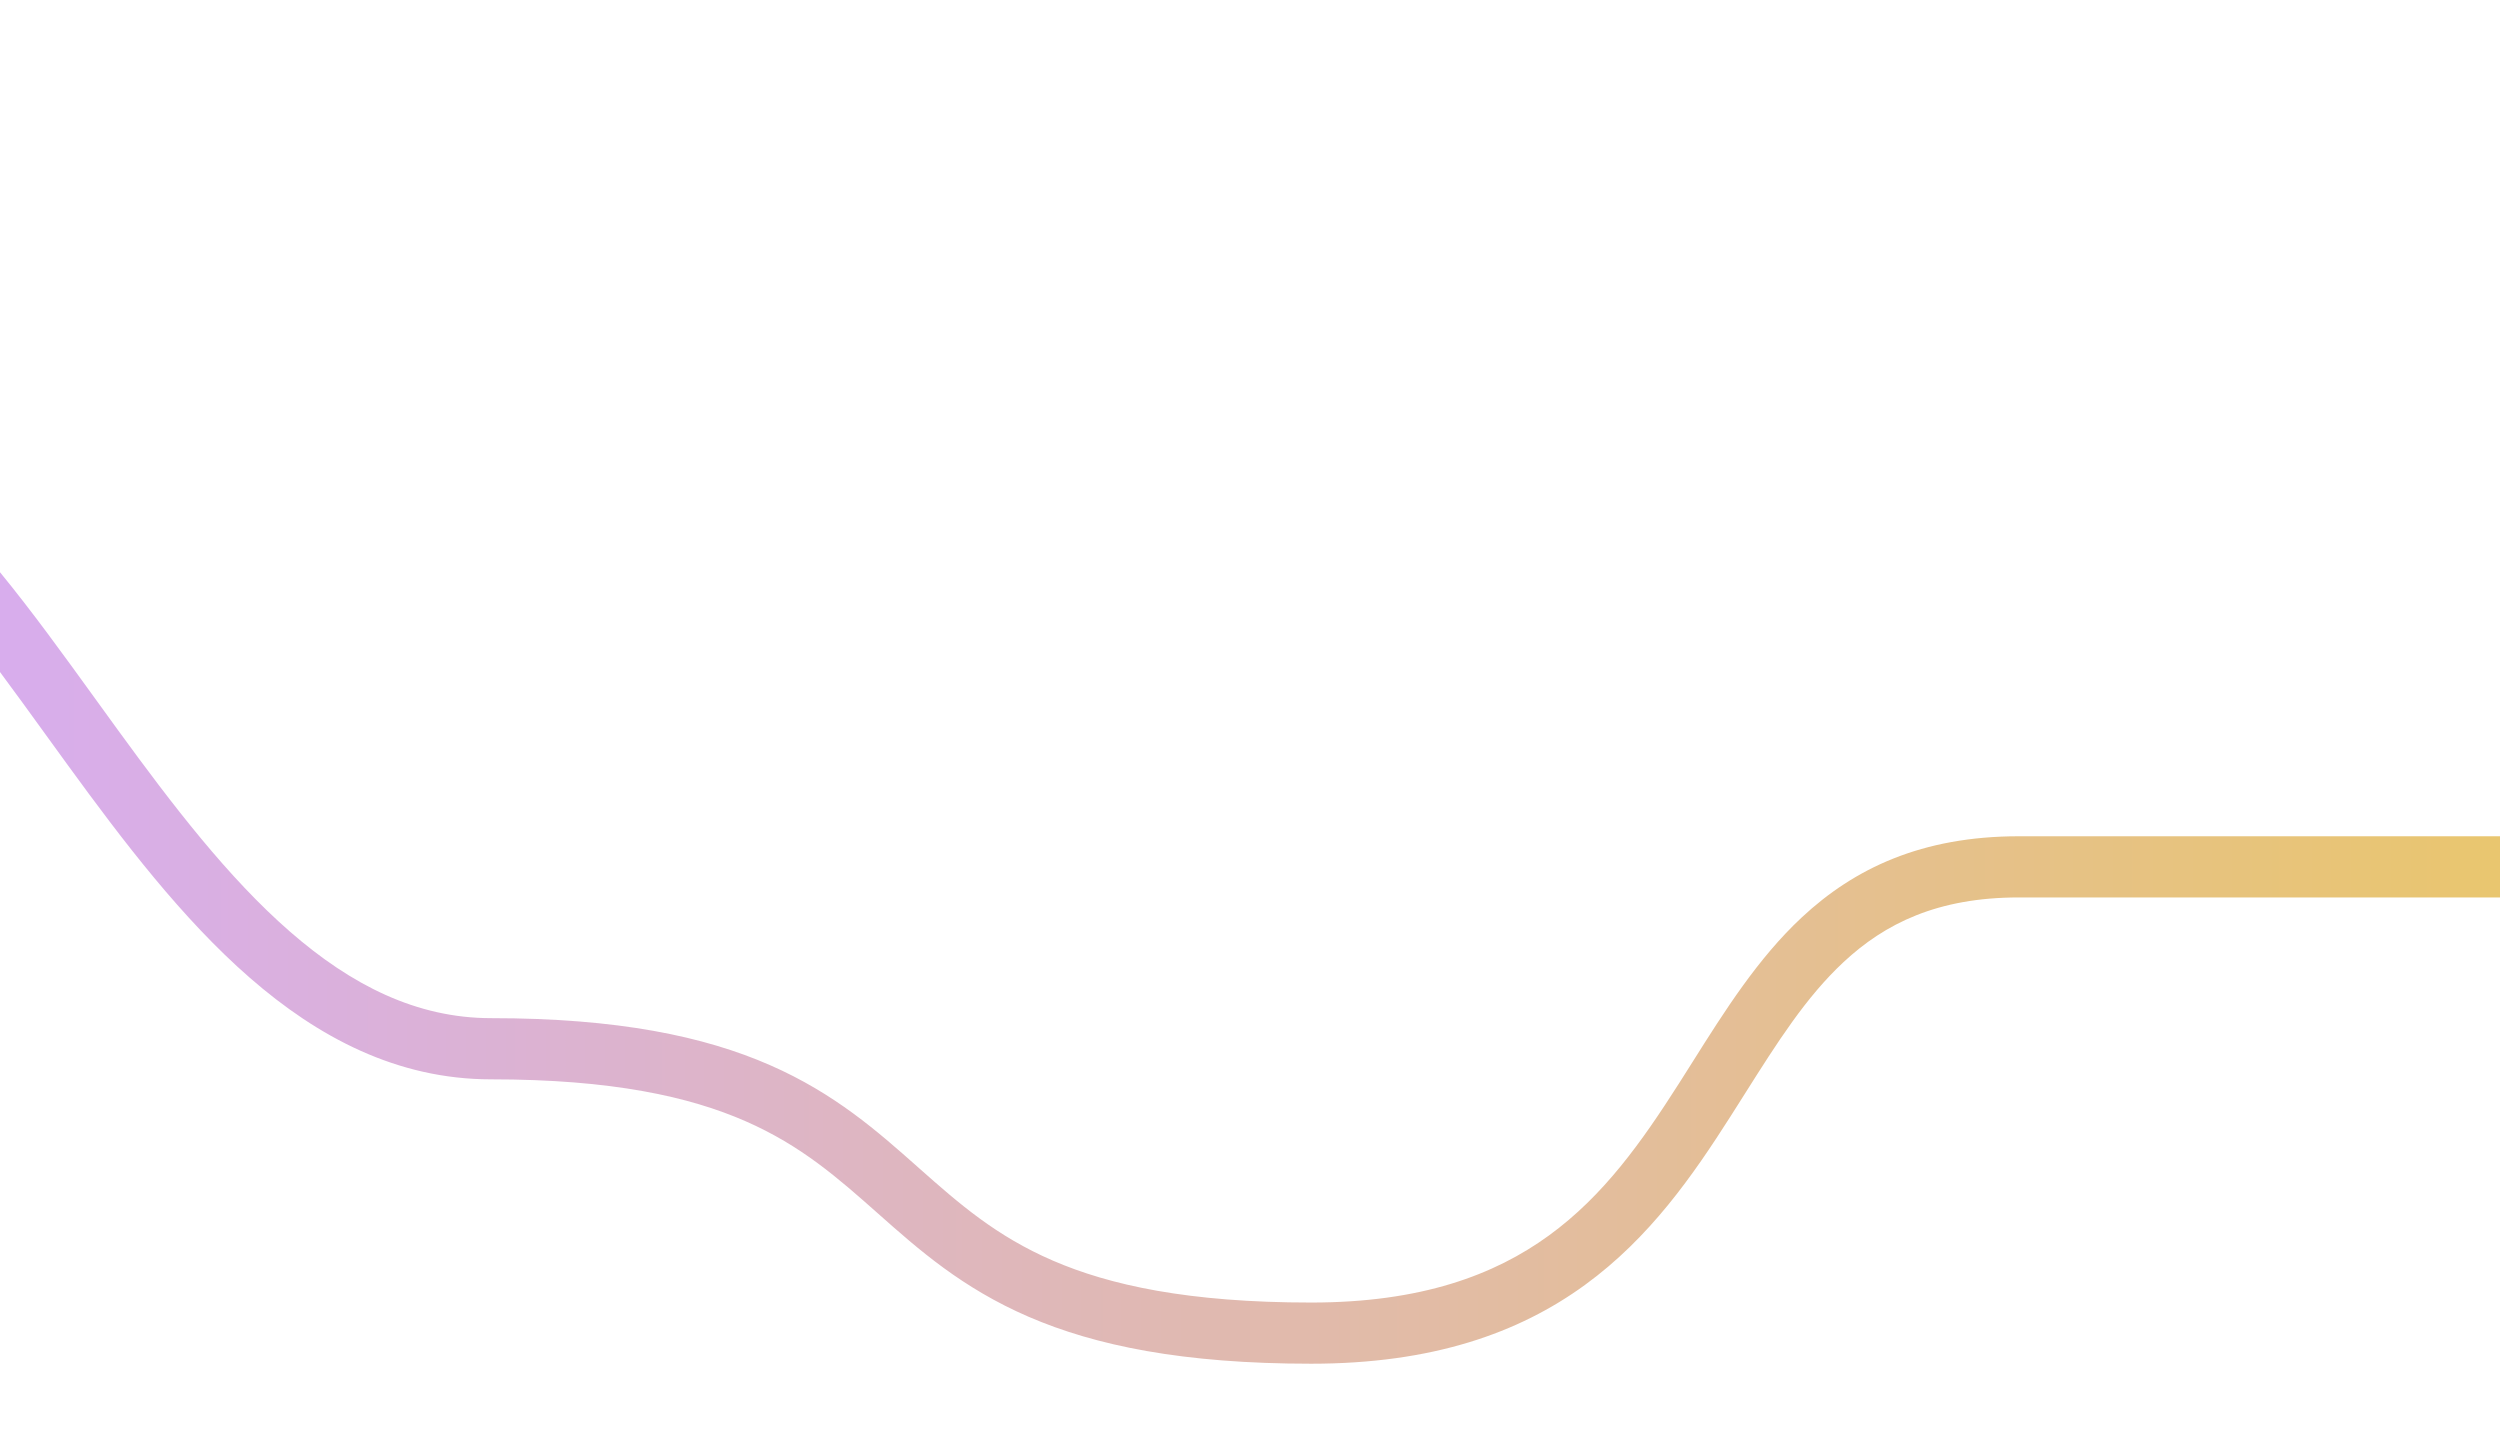 <svg class="land-highlights-path-5" xmlns="http://www.w3.org/2000/svg" xmlns:xlink="http://www.w3.org/1999/xlink" version="1.1" viewBox="0 0 1512 871">
  <defs>
    <linearGradient id="linear-gradient" x1="0" y1="298.73" x2="1512" y2="298.73" gradientTransform="translate(0 884.15) scale(1 -1)" gradientUnits="userSpaceOnUse">
      <stop offset="0" stop-color="#d8aded"/>
      <stop offset="1" stop-color="#e9c66f"/>
    </linearGradient>
  </defs>
  <path d="M0,406.44v-60.36c19.43,23.72,38.5,50.09,57.52,76.4h0c4.57,6.32,9.13,12.63,13.7,18.91,33.18,45.57,66.77,89.48,104.17,122.07,37.15,32.38,76.62,52.32,121.61,52.32,76.75,0,128.94,11,168.74,28.43,39.24,17.19,65.14,40.16,89.07,61.37l.96.86c24.23,21.48,46.67,41.15,81.01,55.98,34.35,14.85,81.94,25.36,156.22,25.36,66.6,0,110.92-16.67,143.75-40.53,33.33-24.23,56.27-56.85,78.66-91.93,2.82-4.42,5.64-8.9,8.49-13.42h0c19.13-30.37,39.27-62.32,65.86-87.1,31.72-29.56,72.45-49.03,131.24-49.03h291v37h-291c-49.21,0-80.98,15.78-106.01,39.1-22.81,21.25-40.14,48.69-59.57,79.44h0c-2.88,4.57-5.81,9.21-8.82,13.92-22.61,35.43-48.67,73.3-88.09,101.95-39.92,29.02-92.1,47.6-165.5,47.6-77.72,0-130.63-10.99-170.9-28.39-40.28-17.41-66.58-40.72-90.84-62.23l-.03-.03c-24.31-21.55-46.49-41.2-80.34-56.02-33.83-14.82-80.64-25.32-153.89-25.32-56.99,0-104.76-25.56-145.92-61.43-40.91-35.66-76.69-82.75-109.77-128.18-4.7-6.46-9.34-12.87-13.94-19.22l-.06-.09c-9.27-12.81-18.34-25.34-27.31-37.41Z" fill="url(#linear-gradient)" fill-rule="evenodd" stroke-width="0"/>
</svg>
